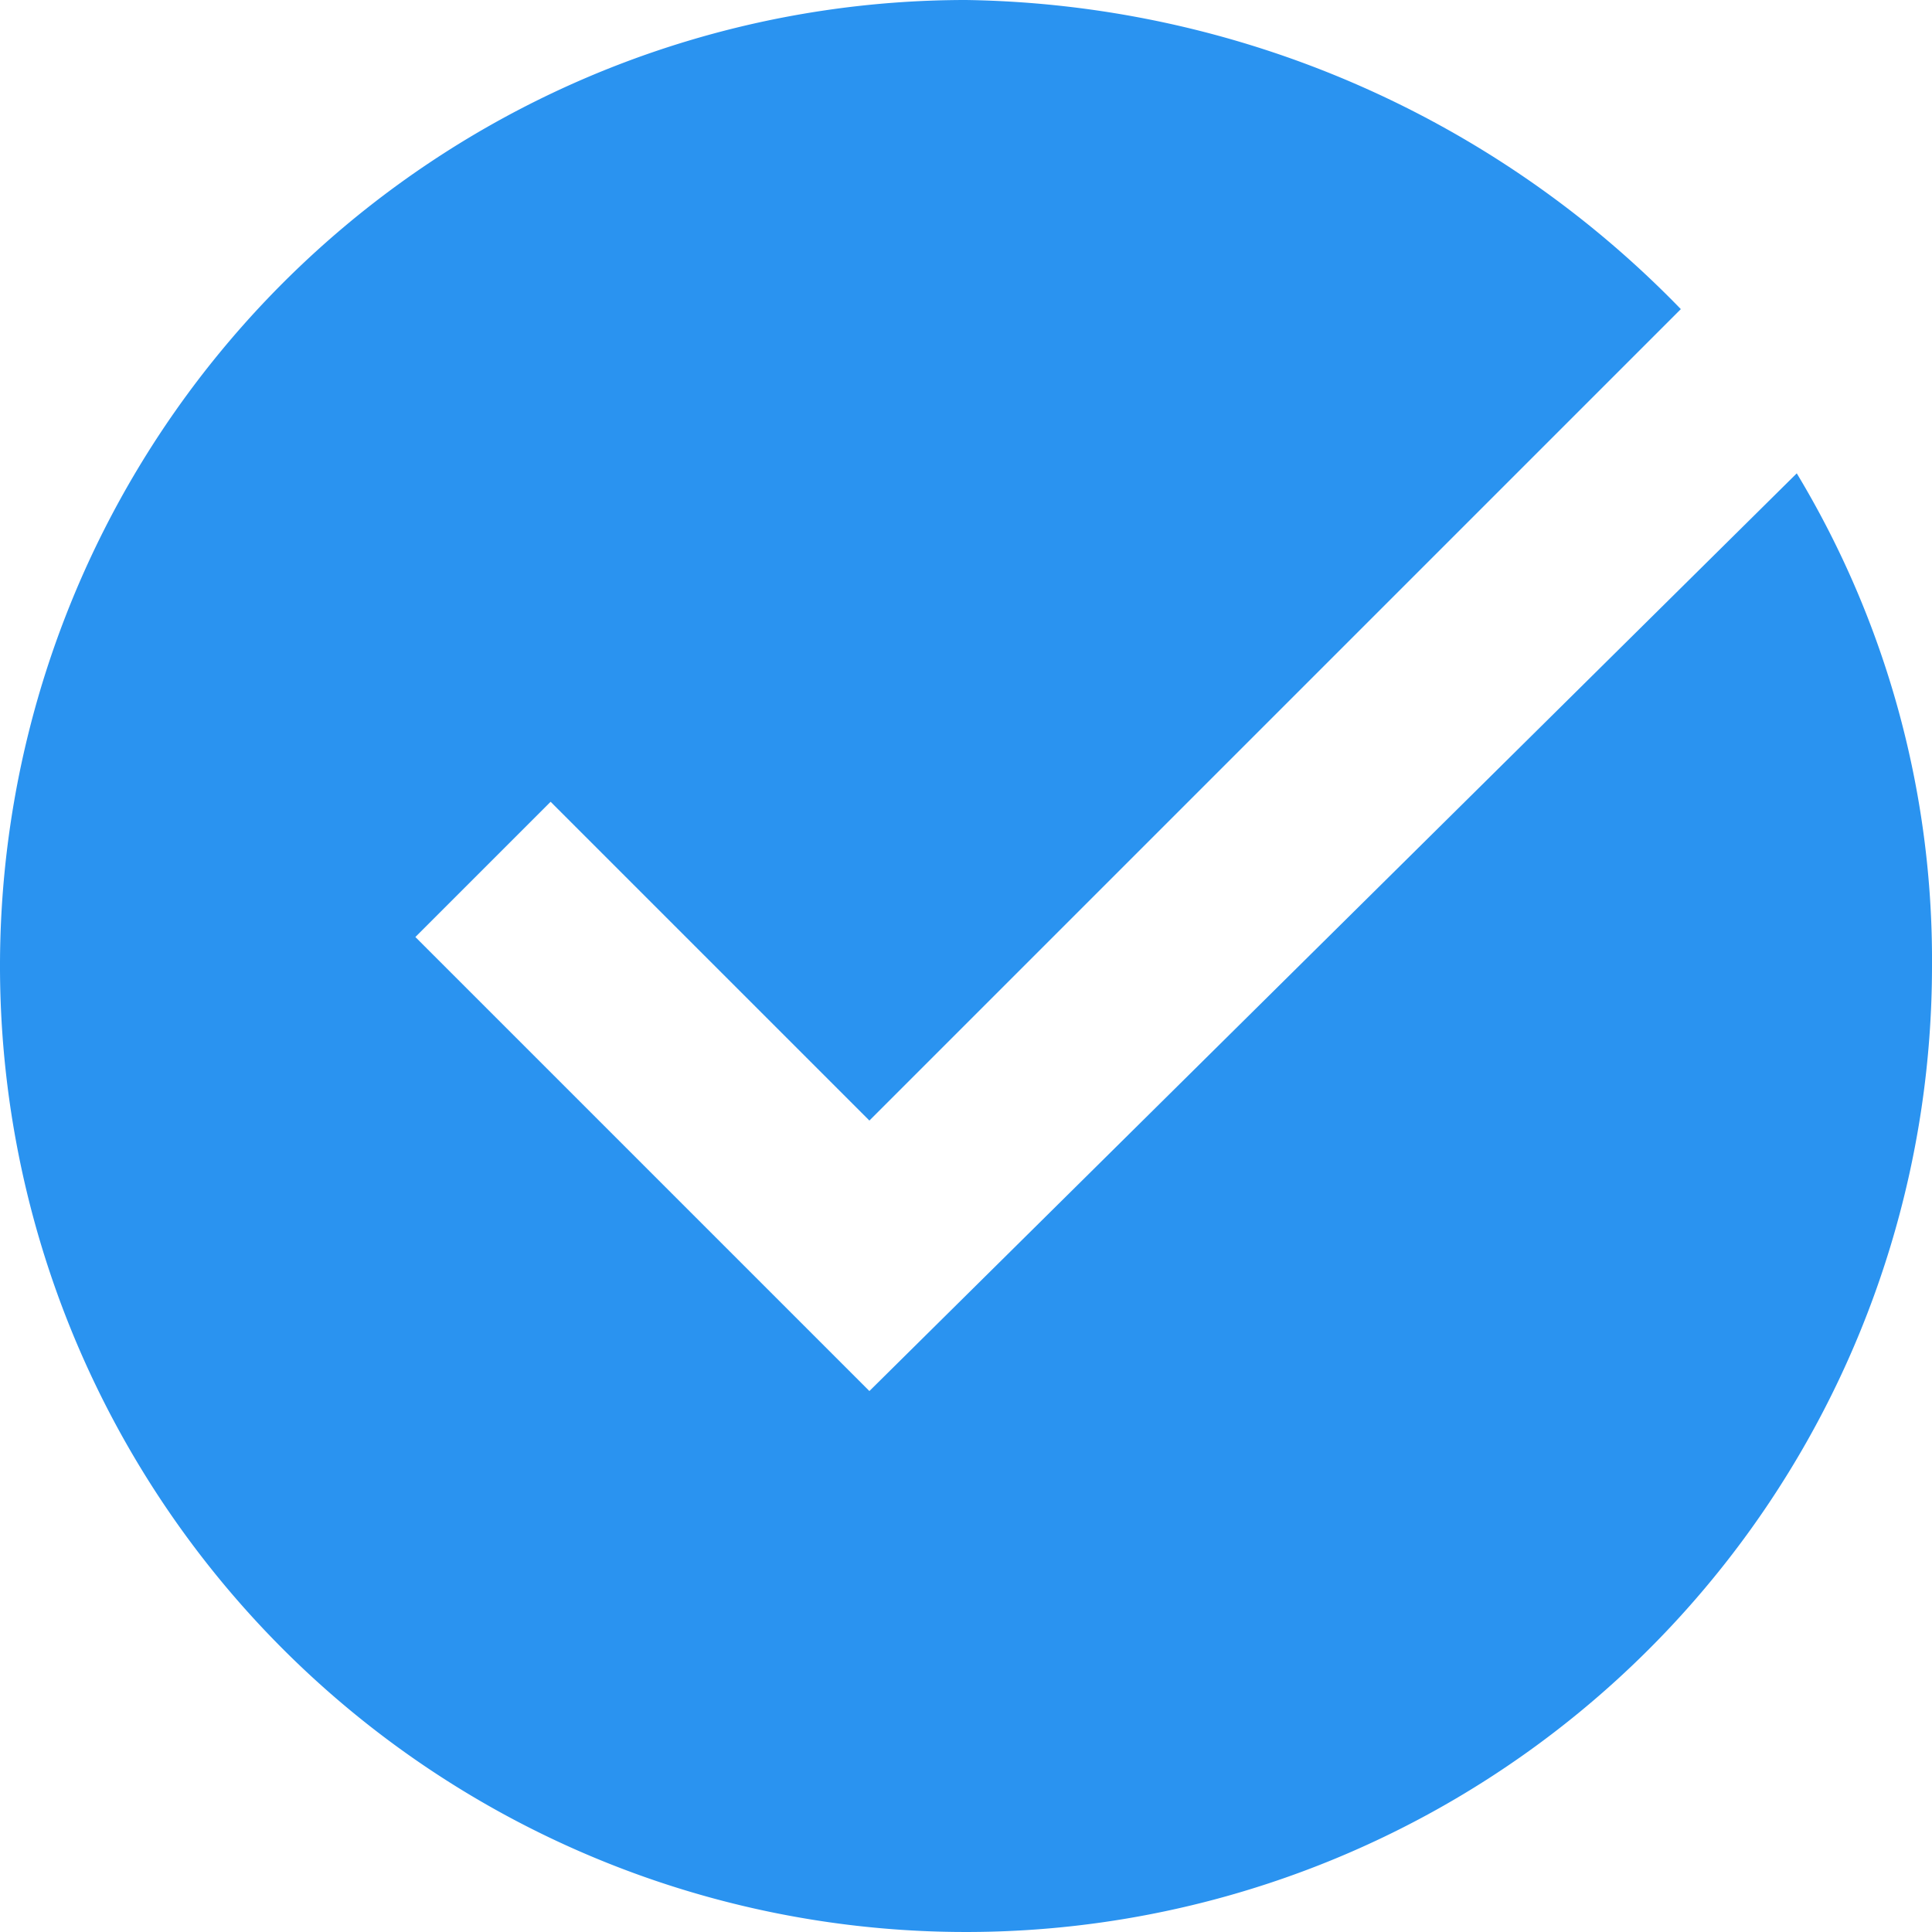 <?xml version="1.0" encoding="UTF-8"?> <svg xmlns="http://www.w3.org/2000/svg" width="20" height="20" viewBox="0 0 20 20"><path id="icons8-checked" d="M11,16.4,6.3,11.7l1.4-1.4L11,13.6l8.4-8.4A10.52,10.52,0,0,0,12,2,10,10,0,1,0,22,12a9.753,9.753,0,0,0-1.4-5.1Z" transform="translate(-2 -2)" fill="#2a93f0"></path></svg> 